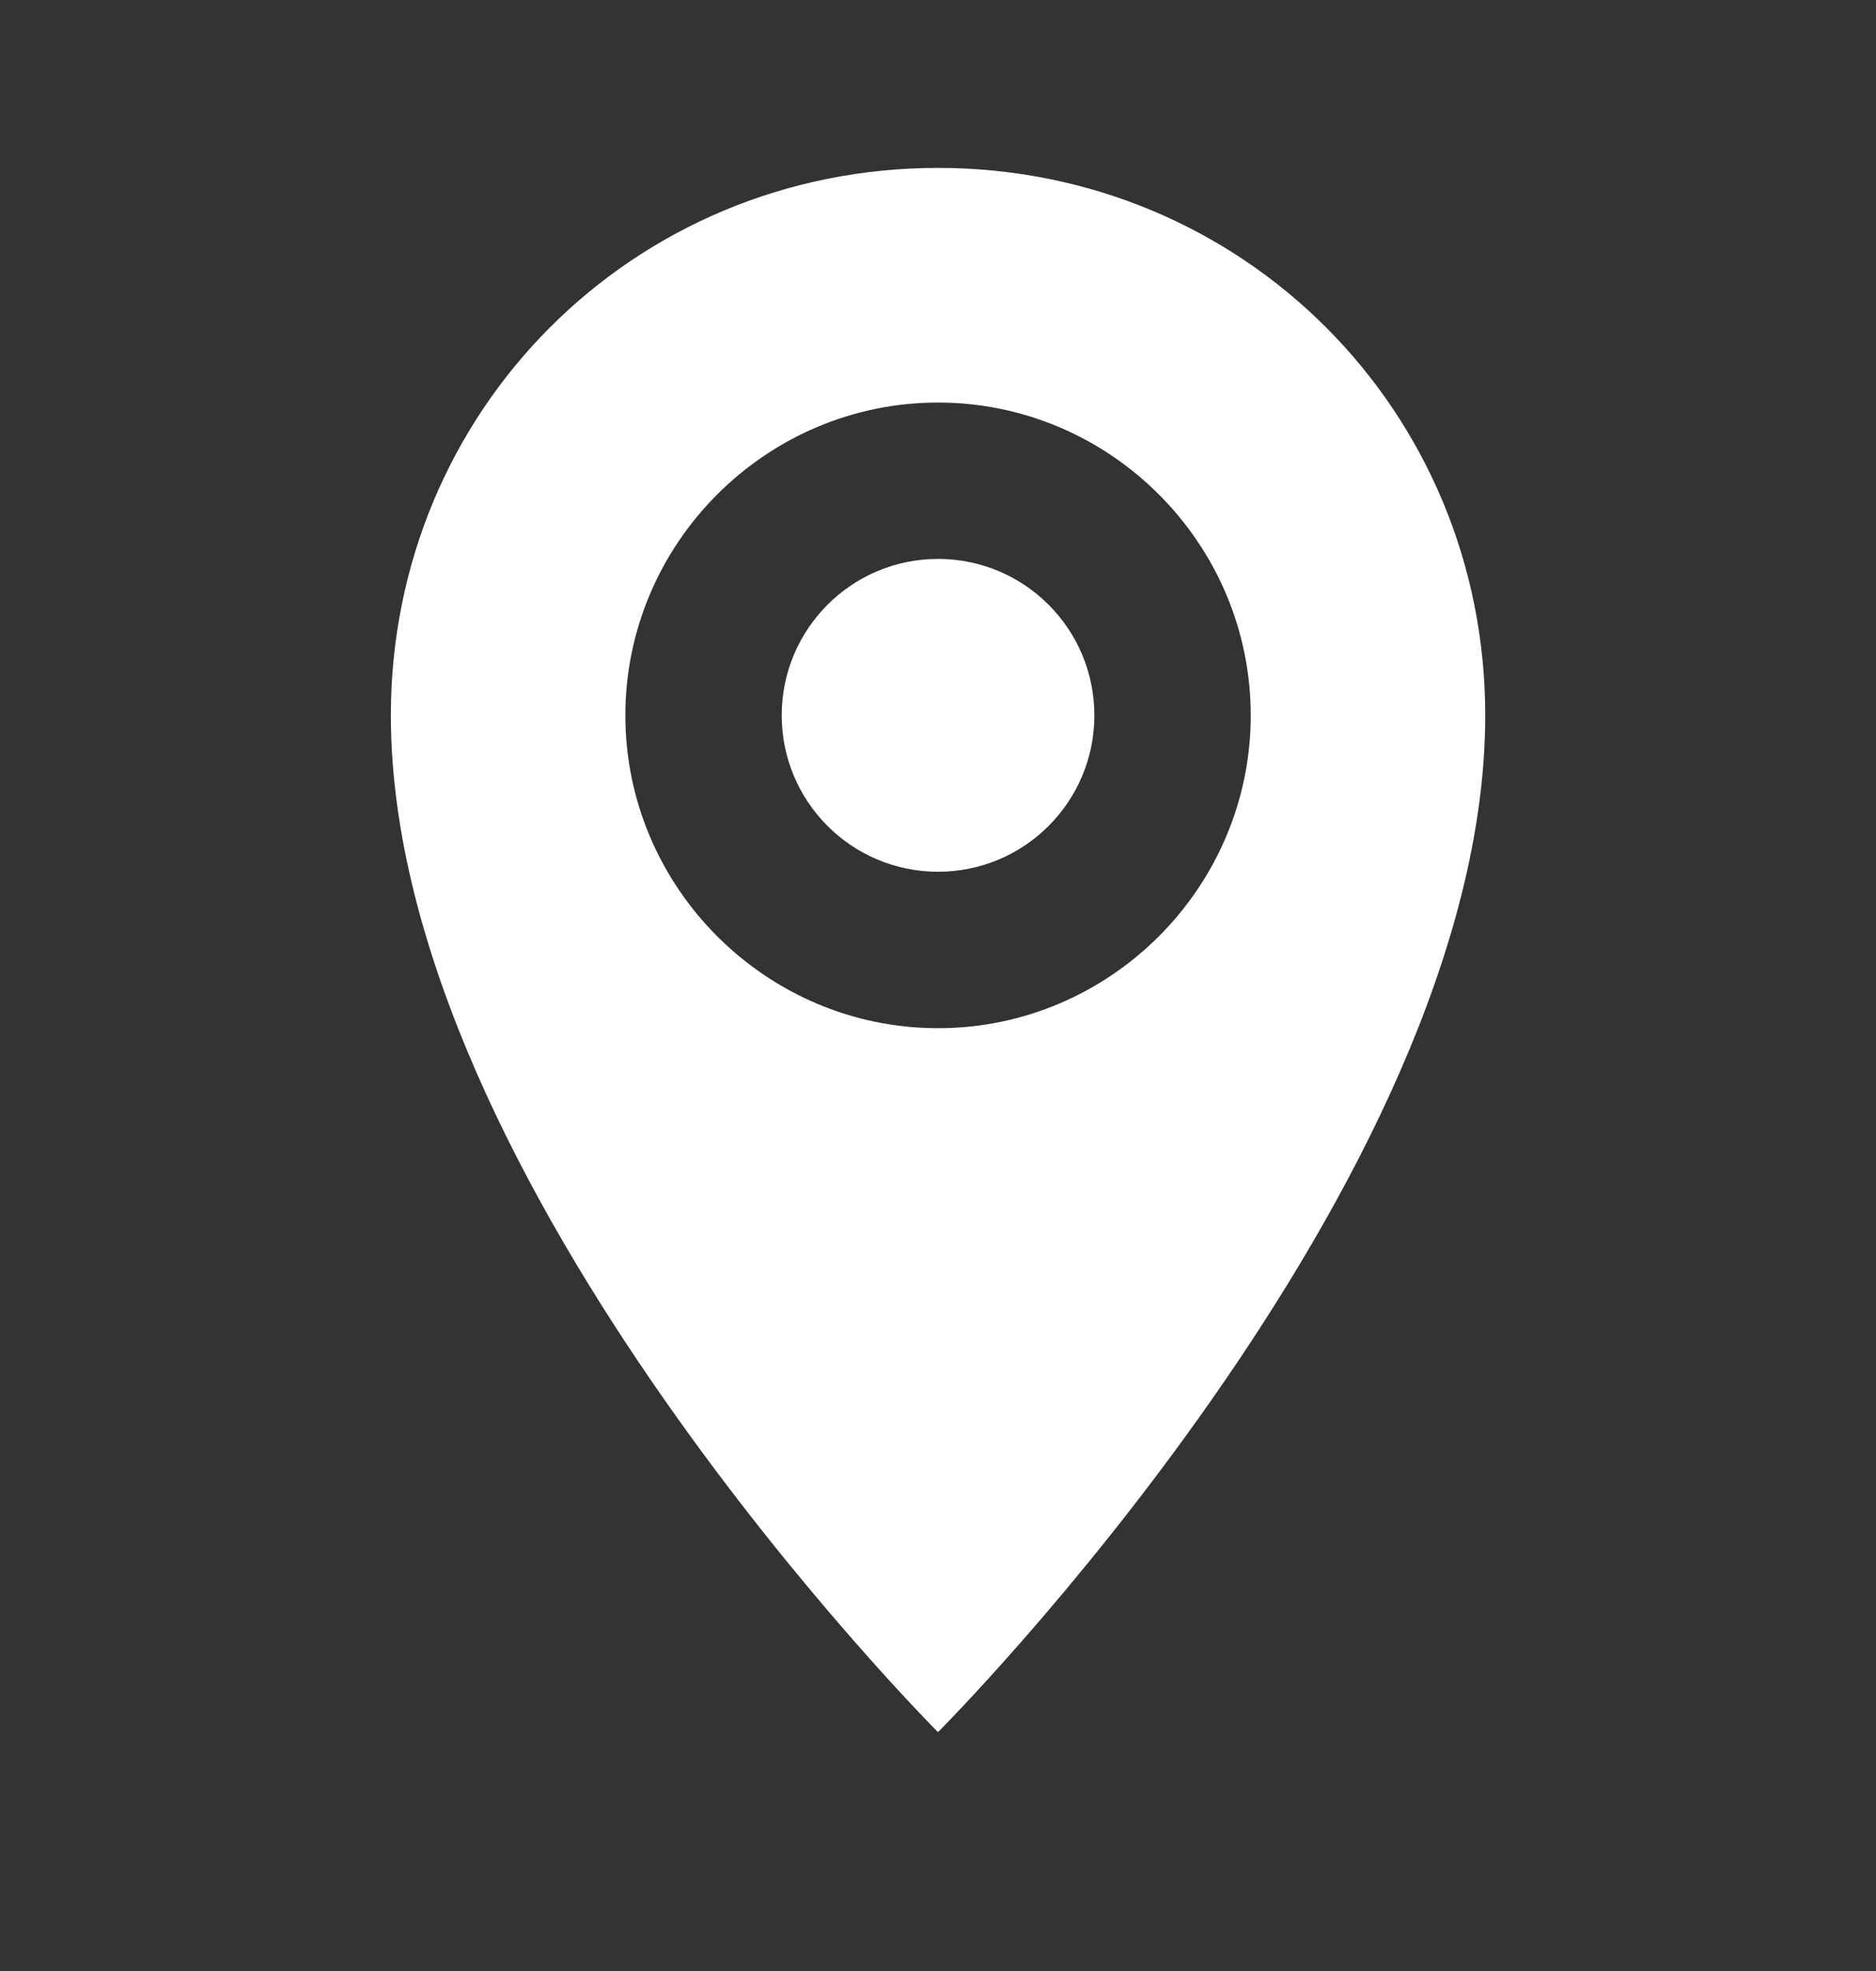<svg width="20" height="21" viewBox="0 0 20 21" fill="none" xmlns="http://www.w3.org/2000/svg">
<rect x="0" y="0" width="20" height="21" fill="#333333" stroke="none"/>
<path d="M10 1.789C6.75 1.789 4.167 4.372 4.167 7.622C4.167 12.622 10 18.455 10 18.455C10 18.455 15.834 12.622 15.834 7.622C15.834 4.372 13.25 1.789 10 1.789ZM10 10.955C8.167 10.955 6.667 9.455 6.667 7.622C6.667 5.789 8.167 4.289 10 4.289C11.834 4.289 13.334 5.789 13.334 7.622C13.334 9.455 11.834 10.955 10 10.955Z" fill="white"/>
<path d="M10.001 9.288C10.921 9.288 11.667 8.542 11.667 7.622C11.667 6.701 10.921 5.955 10.001 5.955C9.08 5.955 8.334 6.701 8.334 7.622C8.334 8.542 9.08 9.288 10.001 9.288Z" fill="white"/>
</svg>
